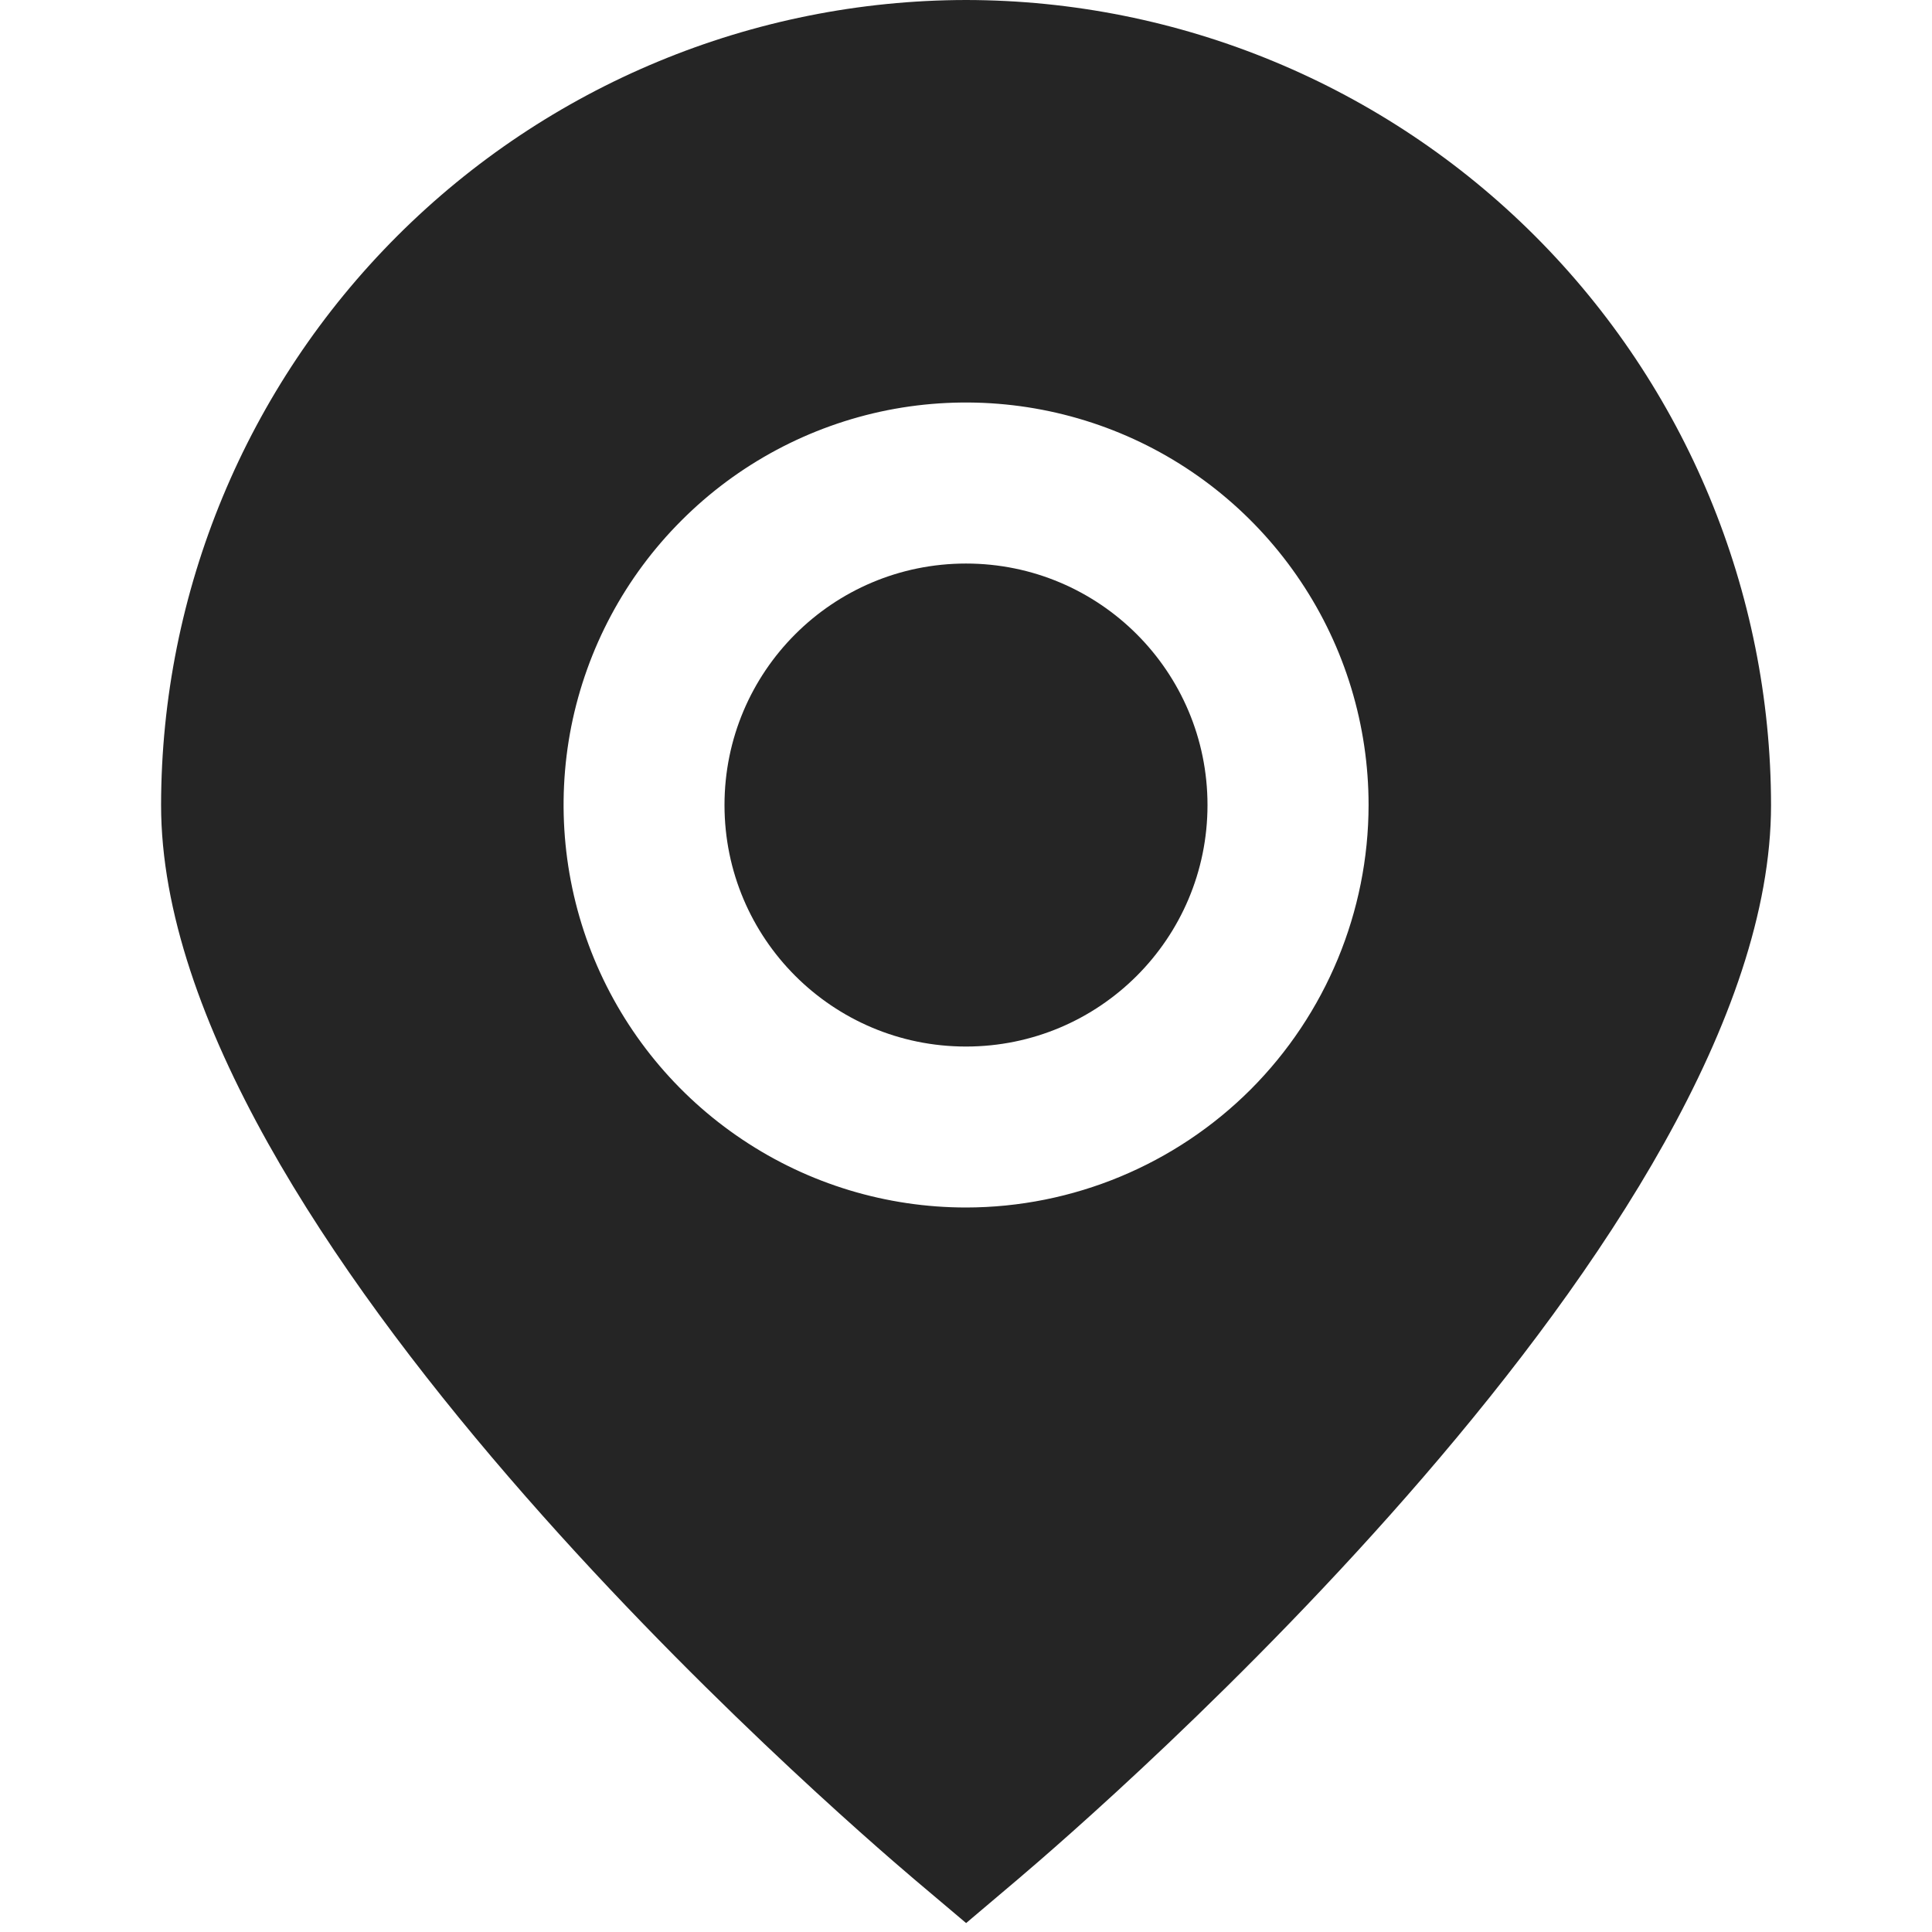 <svg width="16" height="16" viewBox="0 0 16 16" fill="none" xmlns="http://www.w3.org/2000/svg">
<g clip-path="url(#clip0_107_24)">
<path d="M8.001 0C6.233 0.002 4.539 0.705 3.289 1.955C2.039 3.205 1.336 4.899 1.334 6.667C1.334 10.188 6.934 15.022 7.57 15.562L8.001 15.926L8.431 15.562C9.067 15.022 14.667 10.188 14.667 6.667C14.665 4.899 13.962 3.205 12.713 1.955C11.463 0.705 9.768 0.002 8.001 0V0ZM8.001 10C7.341 10 6.697 9.805 6.149 9.438C5.601 9.072 5.173 8.551 4.921 7.942C4.669 7.333 4.603 6.663 4.731 6.016C4.86 5.37 5.177 4.776 5.644 4.31C6.11 3.843 6.704 3.526 7.35 3.397C7.997 3.269 8.667 3.335 9.276 3.587C9.885 3.839 10.406 4.267 10.772 4.815C11.139 5.363 11.334 6.007 11.334 6.667C11.333 7.55 10.981 8.398 10.357 9.023C9.732 9.647 8.884 9.999 8.001 10Z" fill="#252525"/>
<path d="M8 8.667C9.105 8.667 10 7.772 10 6.667C10 5.562 9.105 4.667 8 4.667C6.895 4.667 6 5.562 6 6.667C6 7.772 6.895 8.667 8 8.667Z" fill="#252525"/>
</g>
<defs>
<clipPath id="clip0_107_24">
<rect width="16" height="16" fill="white"/>
</clipPath>
</defs>
</svg>
